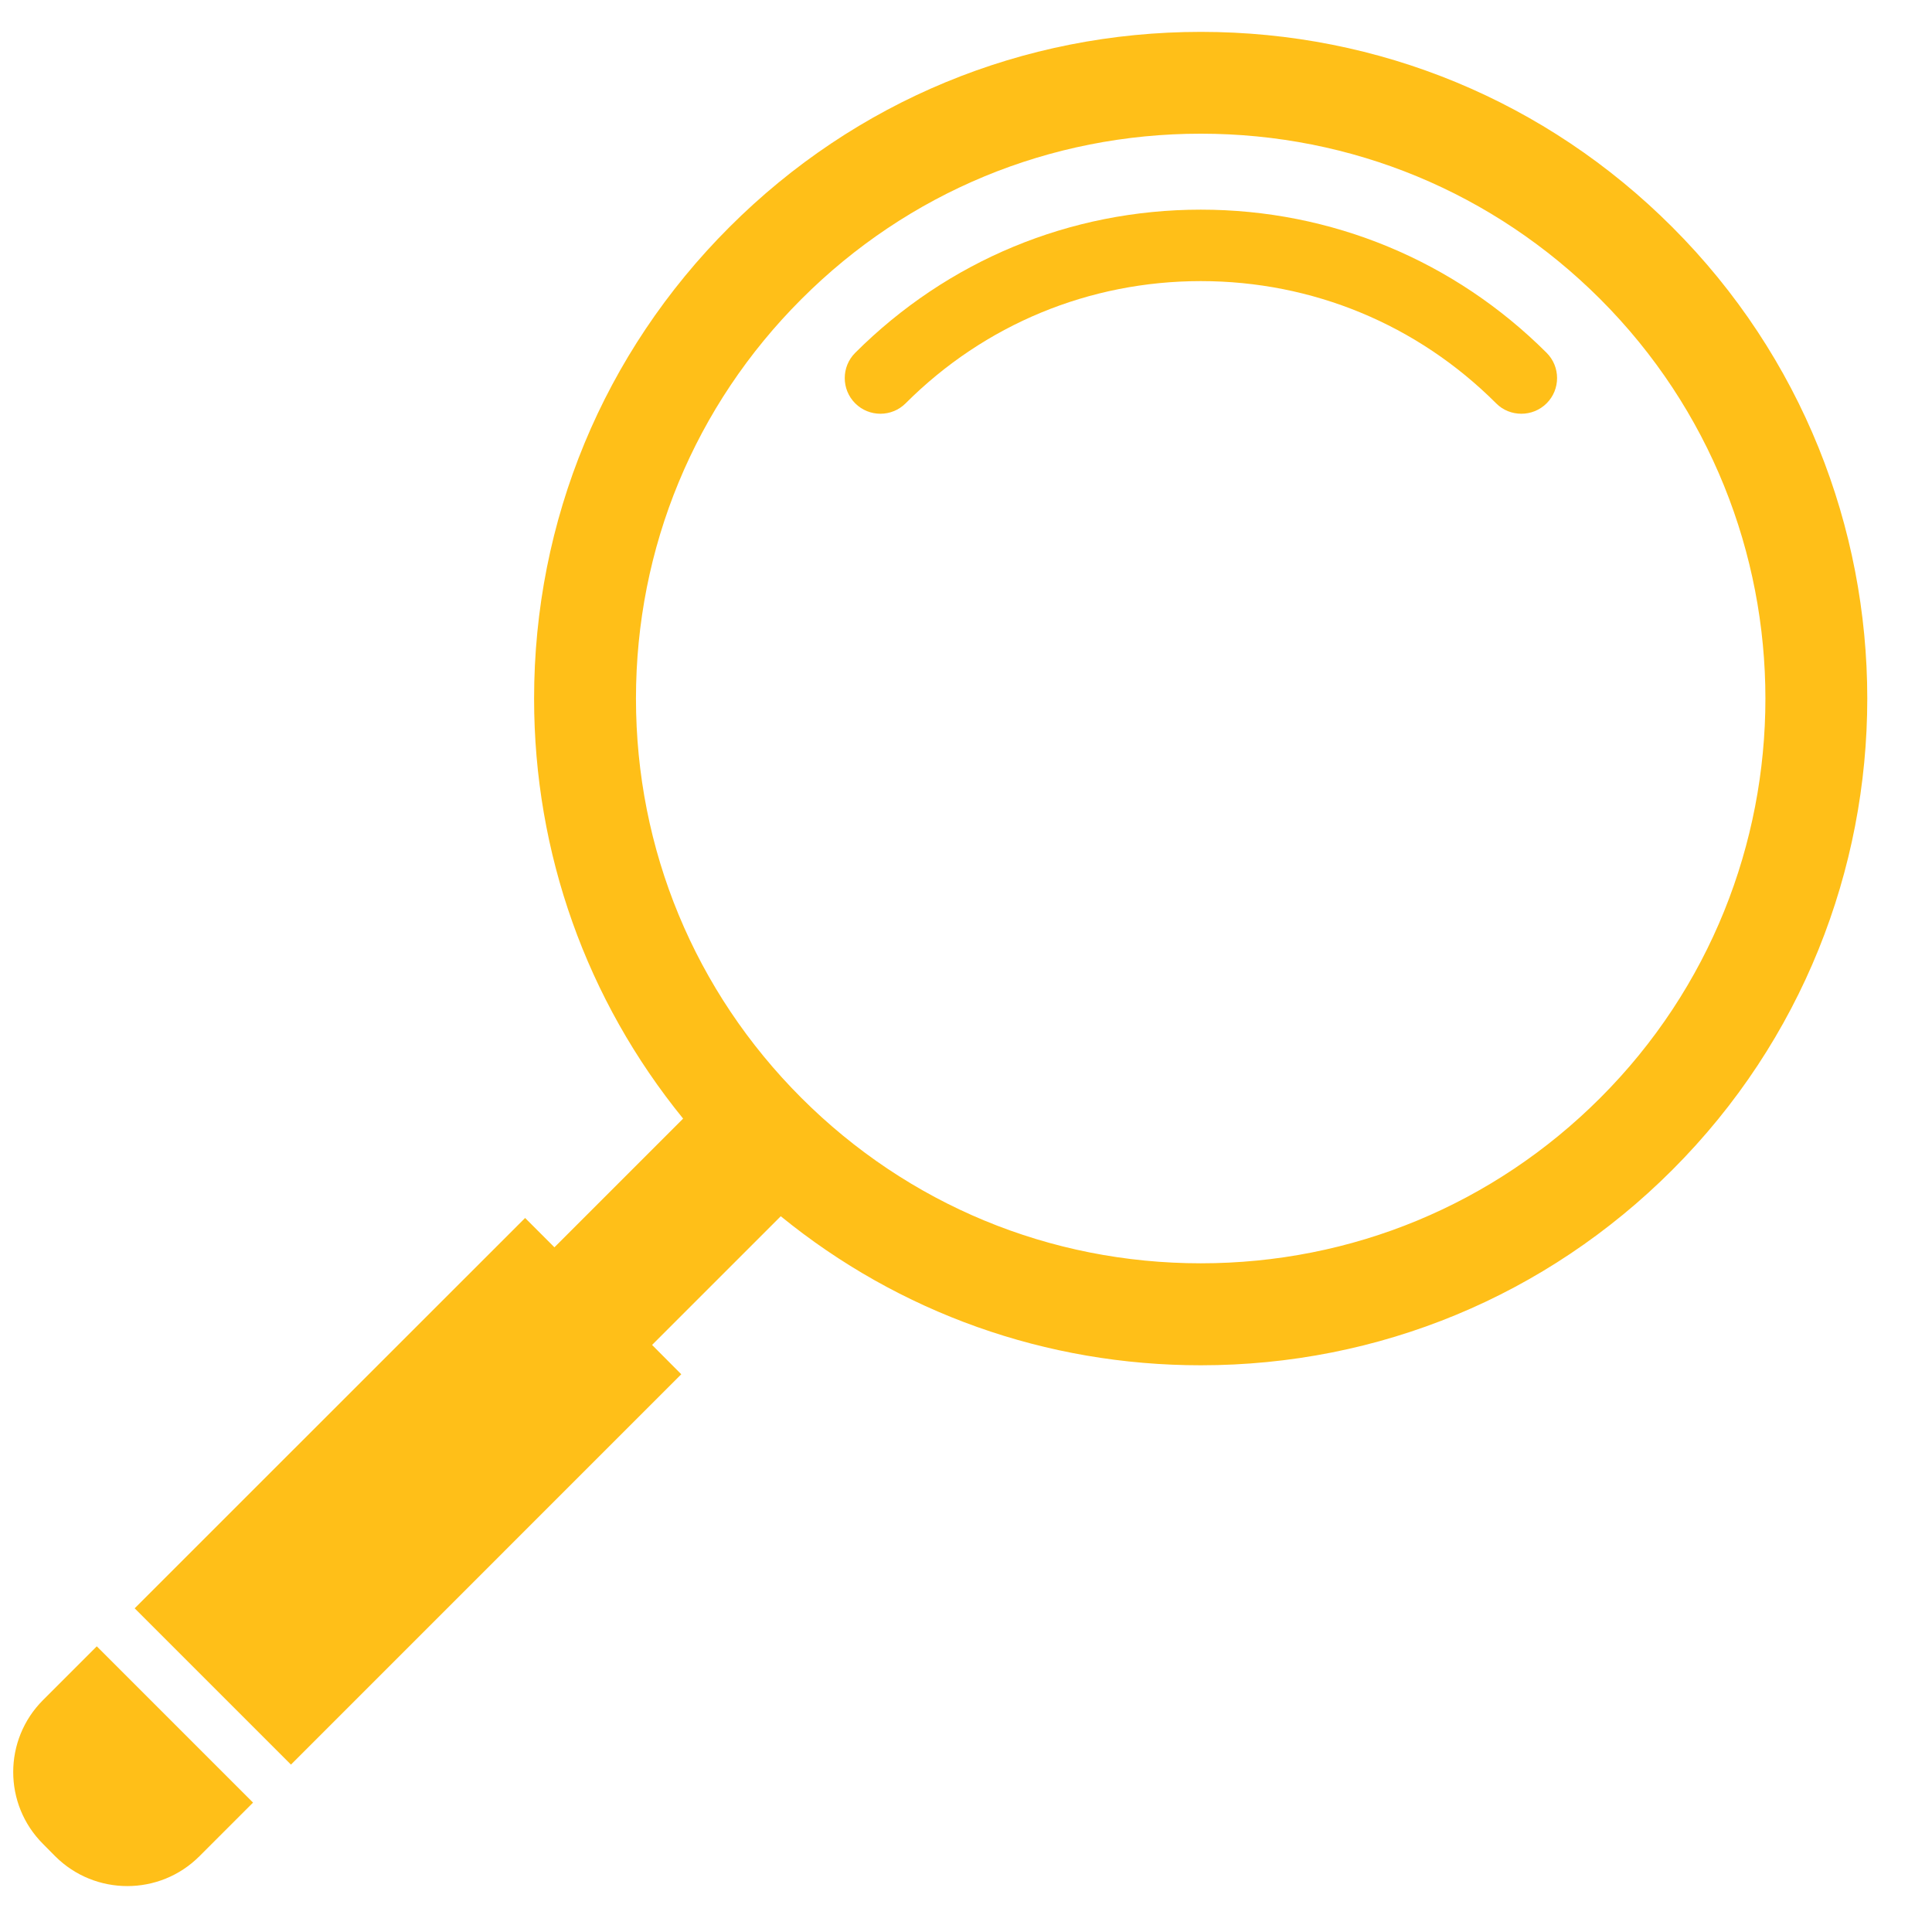 <svg xmlns="http://www.w3.org/2000/svg" xmlns:xlink="http://www.w3.org/1999/xlink" width="793" zoomAndPan="magnify" viewBox="0 0 594.96 595.5" height="793" preserveAspectRatio="xMidYMid meet" version="1.0"><defs><clipPath id="791d7ecdd9"><path d="M 41 9.293 L 576 9.293 L 576 544 L 41 544 Z M 41 9.293 " clip-rule="nonzero"/></clipPath></defs><g clip-path="url(#791d7ecdd9)"><path fill="#ffbf18" d="M 515.176 70 C 476.363 31.168 424.766 9.824 369.895 9.824 C 314.992 9.824 263.391 31.168 224.562 70 C 185.73 108.793 164.352 160.43 164.352 215.332 C 164.352 263.059 180.57 308.262 210.289 344.789 L 170.621 384.457 L 161.586 375.418 L 41.238 495.73 L 89.41 543.902 L 209.719 423.59 L 200.719 414.551 L 240.387 374.883 C 276.91 404.641 322.117 420.82 369.844 420.82 C 424.746 420.82 476.348 399.441 515.176 360.613 C 595.316 280.488 595.316 150.121 515.176 70 Z M 492.992 338.395 C 460.094 371.293 416.387 389.387 369.844 389.387 C 323.332 389.387 279.625 371.277 246.727 338.395 C 213.863 305.531 195.754 261.824 195.754 215.316 C 195.754 168.805 213.863 125.062 246.746 92.199 C 279.609 59.301 323.312 41.207 369.859 41.207 C 416.371 41.207 460.074 59.316 492.977 92.199 C 560.848 160.105 560.848 270.559 492.992 338.395 Z M 492.992 338.395 " fill-opacity="1" fill-rule="nonzero"/></g><path fill="#ffbf18" d="M 369.859 64.621 C 329.602 64.621 291.789 80.324 263.32 108.758 C 259.035 113.043 259.035 120.027 263.32 124.312 C 267.605 128.602 274.59 128.602 278.875 124.312 C 303.184 100.004 335.496 86.645 369.859 86.645 C 404.262 86.645 436.551 100.004 460.879 124.312 C 463.004 126.477 465.828 127.527 468.668 127.527 C 471.453 127.527 474.273 126.477 476.453 124.312 C 480.738 120.027 480.738 113.043 476.453 108.758 C 447.965 80.324 410.117 64.621 369.859 64.621 Z M 369.859 64.621 " fill-opacity="1" fill-rule="nonzero"/><path fill="#ffbf18" d="M 13.02 523.984 C 0.73 536.238 0.73 556.152 13.02 568.387 L 16.75 572.156 C 29.039 584.41 48.918 584.41 61.188 572.156 L 77.727 555.617 L 29.559 507.445 Z M 13.02 523.984 " fill-opacity="1" fill-rule="nonzero"/></svg>